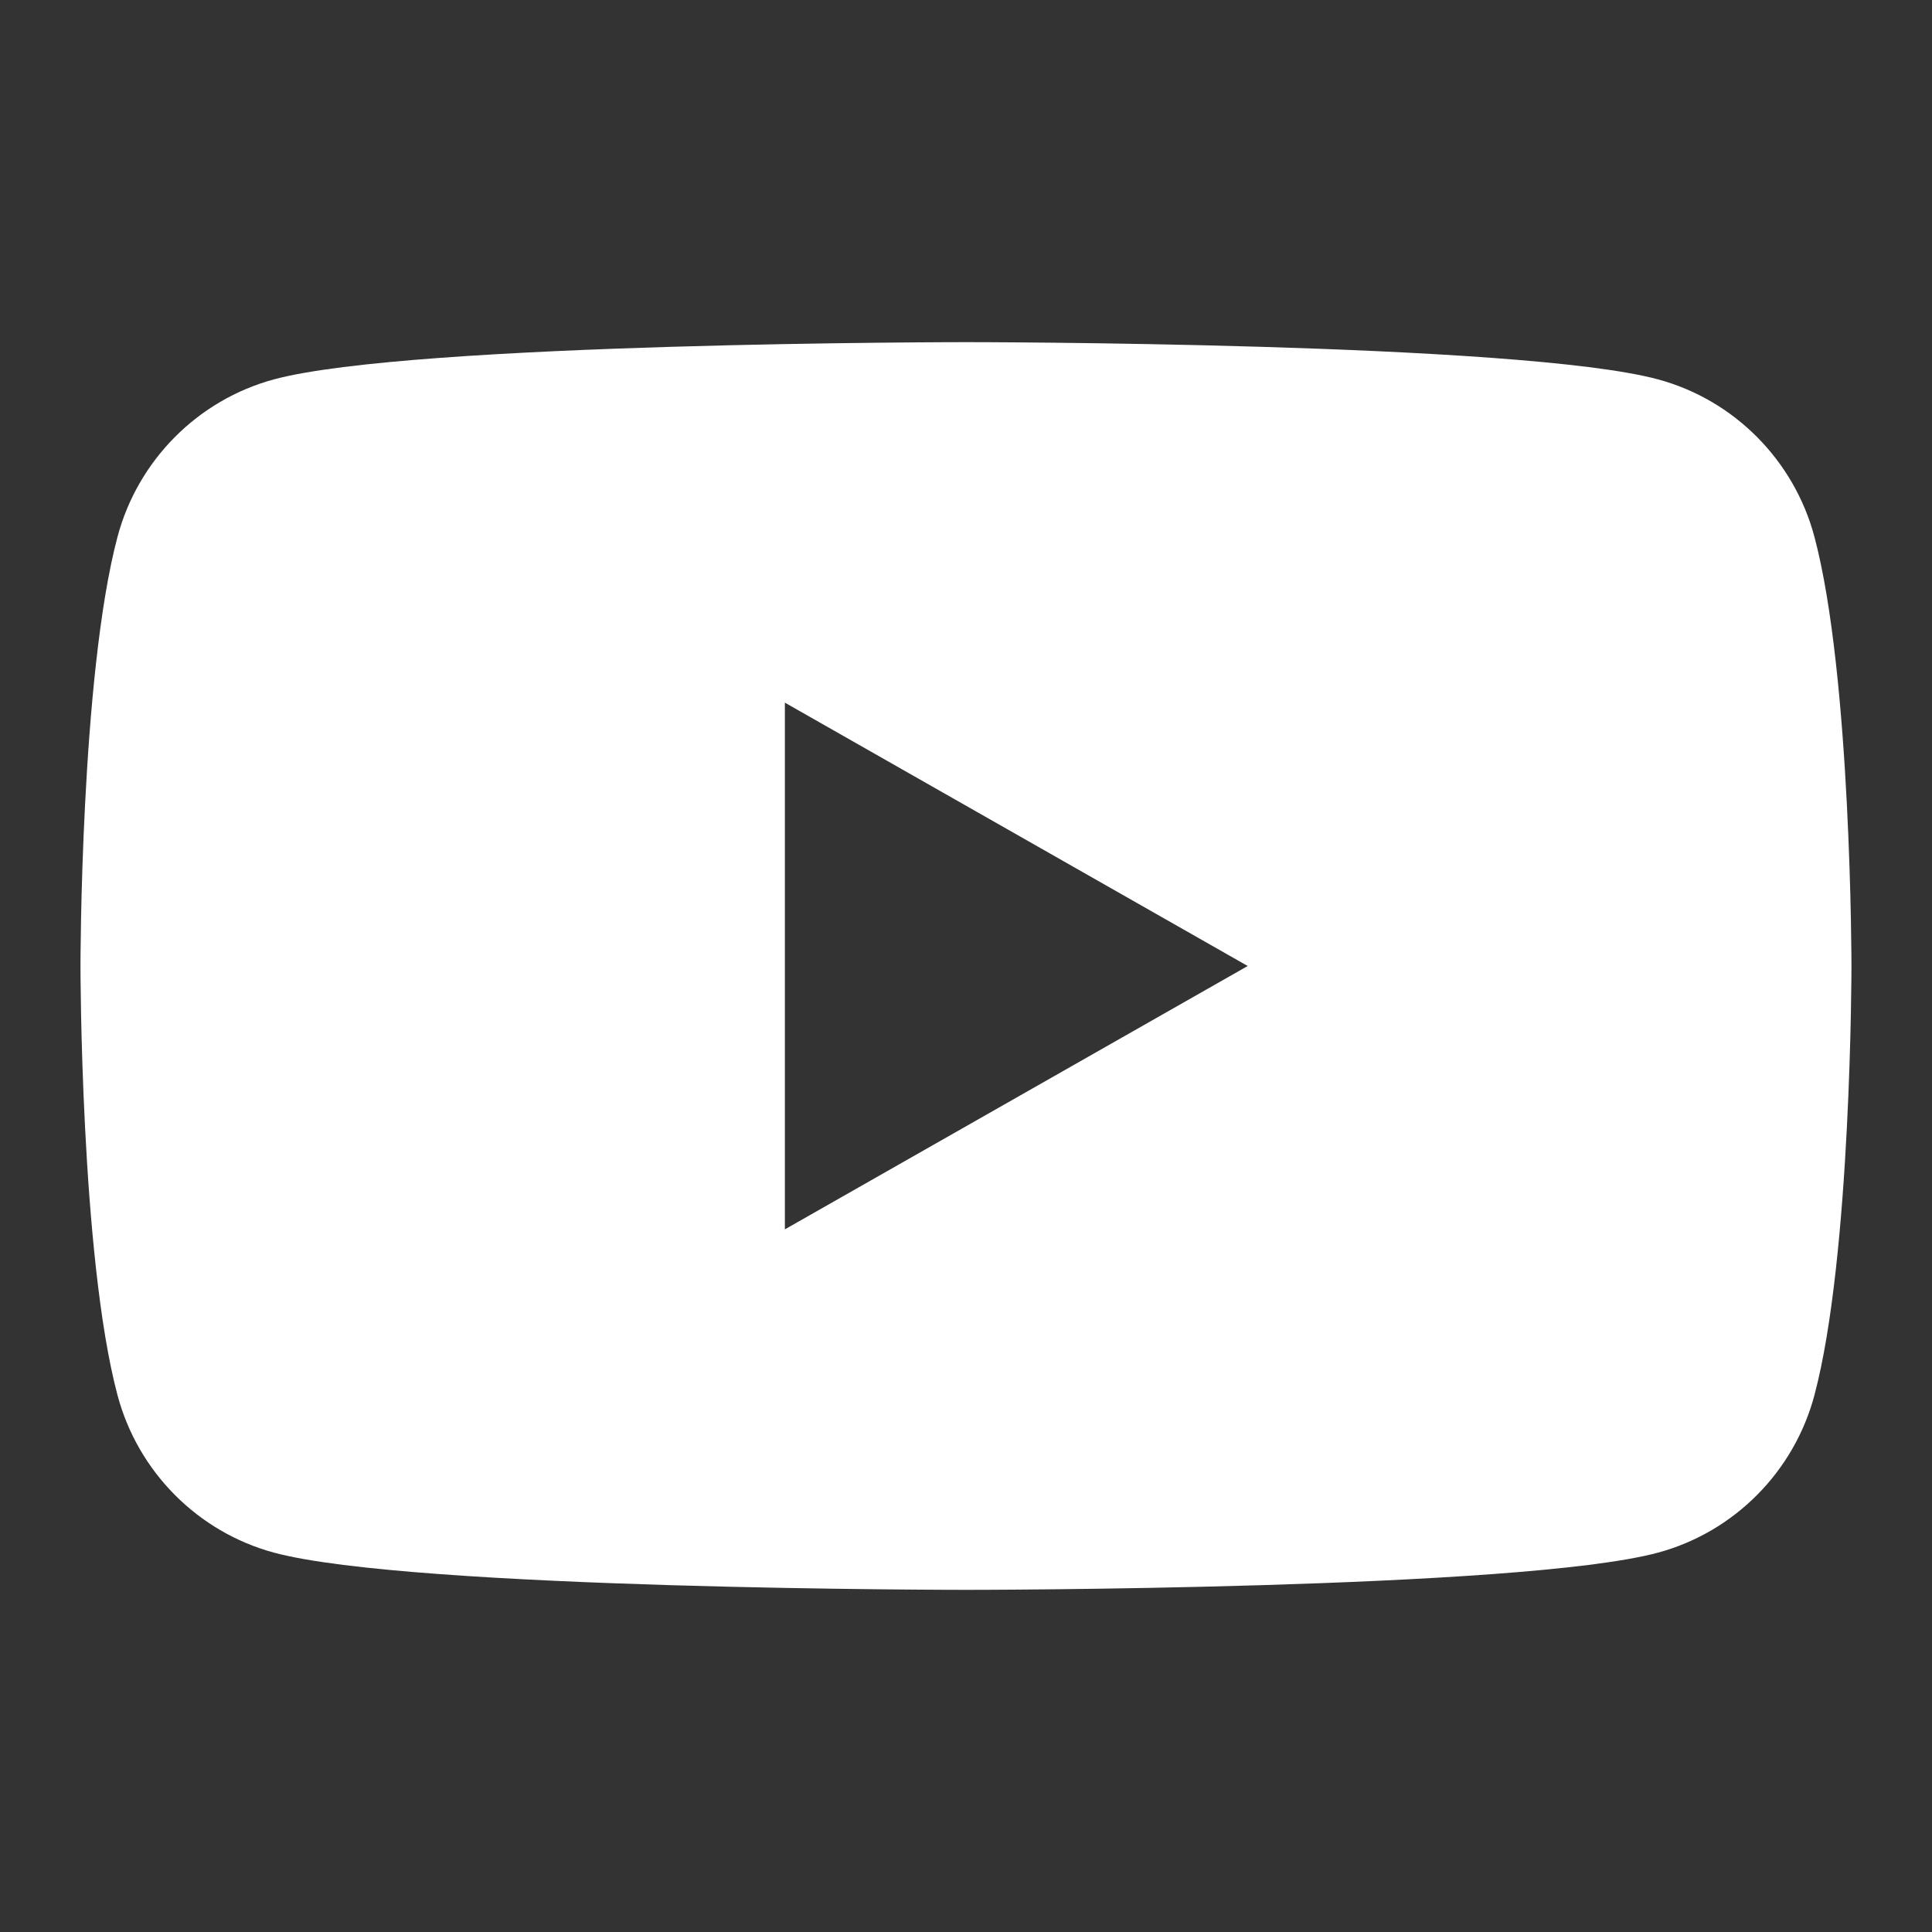 <svg width="32" height="32" viewBox="0 0 32 32" fill="none" xmlns="http://www.w3.org/2000/svg">
<rect x="0" y="0" width="32" height="32" fill="#333333" stroke="none"/>
<path d="M30.053 8.893C29.716 7.623 28.721 6.623 27.46 6.283C25.173 5.667 16 5.667 16 5.667C16 5.667 6.826 5.667 4.54 6.283C3.278 6.623 2.283 7.623 1.946 8.893C1.333 11.197 1.333 16 1.333 16C1.333 16 1.333 20.803 1.946 23.107C2.283 24.377 3.278 25.377 4.54 25.717C6.826 26.333 16 26.333 16 26.333C16 26.333 25.173 26.333 27.46 25.717C28.721 25.377 29.716 24.377 30.053 23.107C30.666 20.803 30.666 16 30.666 16C30.666 16 30.666 11.197 30.053 8.893ZM13 20.362V11.638L20.666 16L13 20.362Z" fill="white"/>
</svg>
